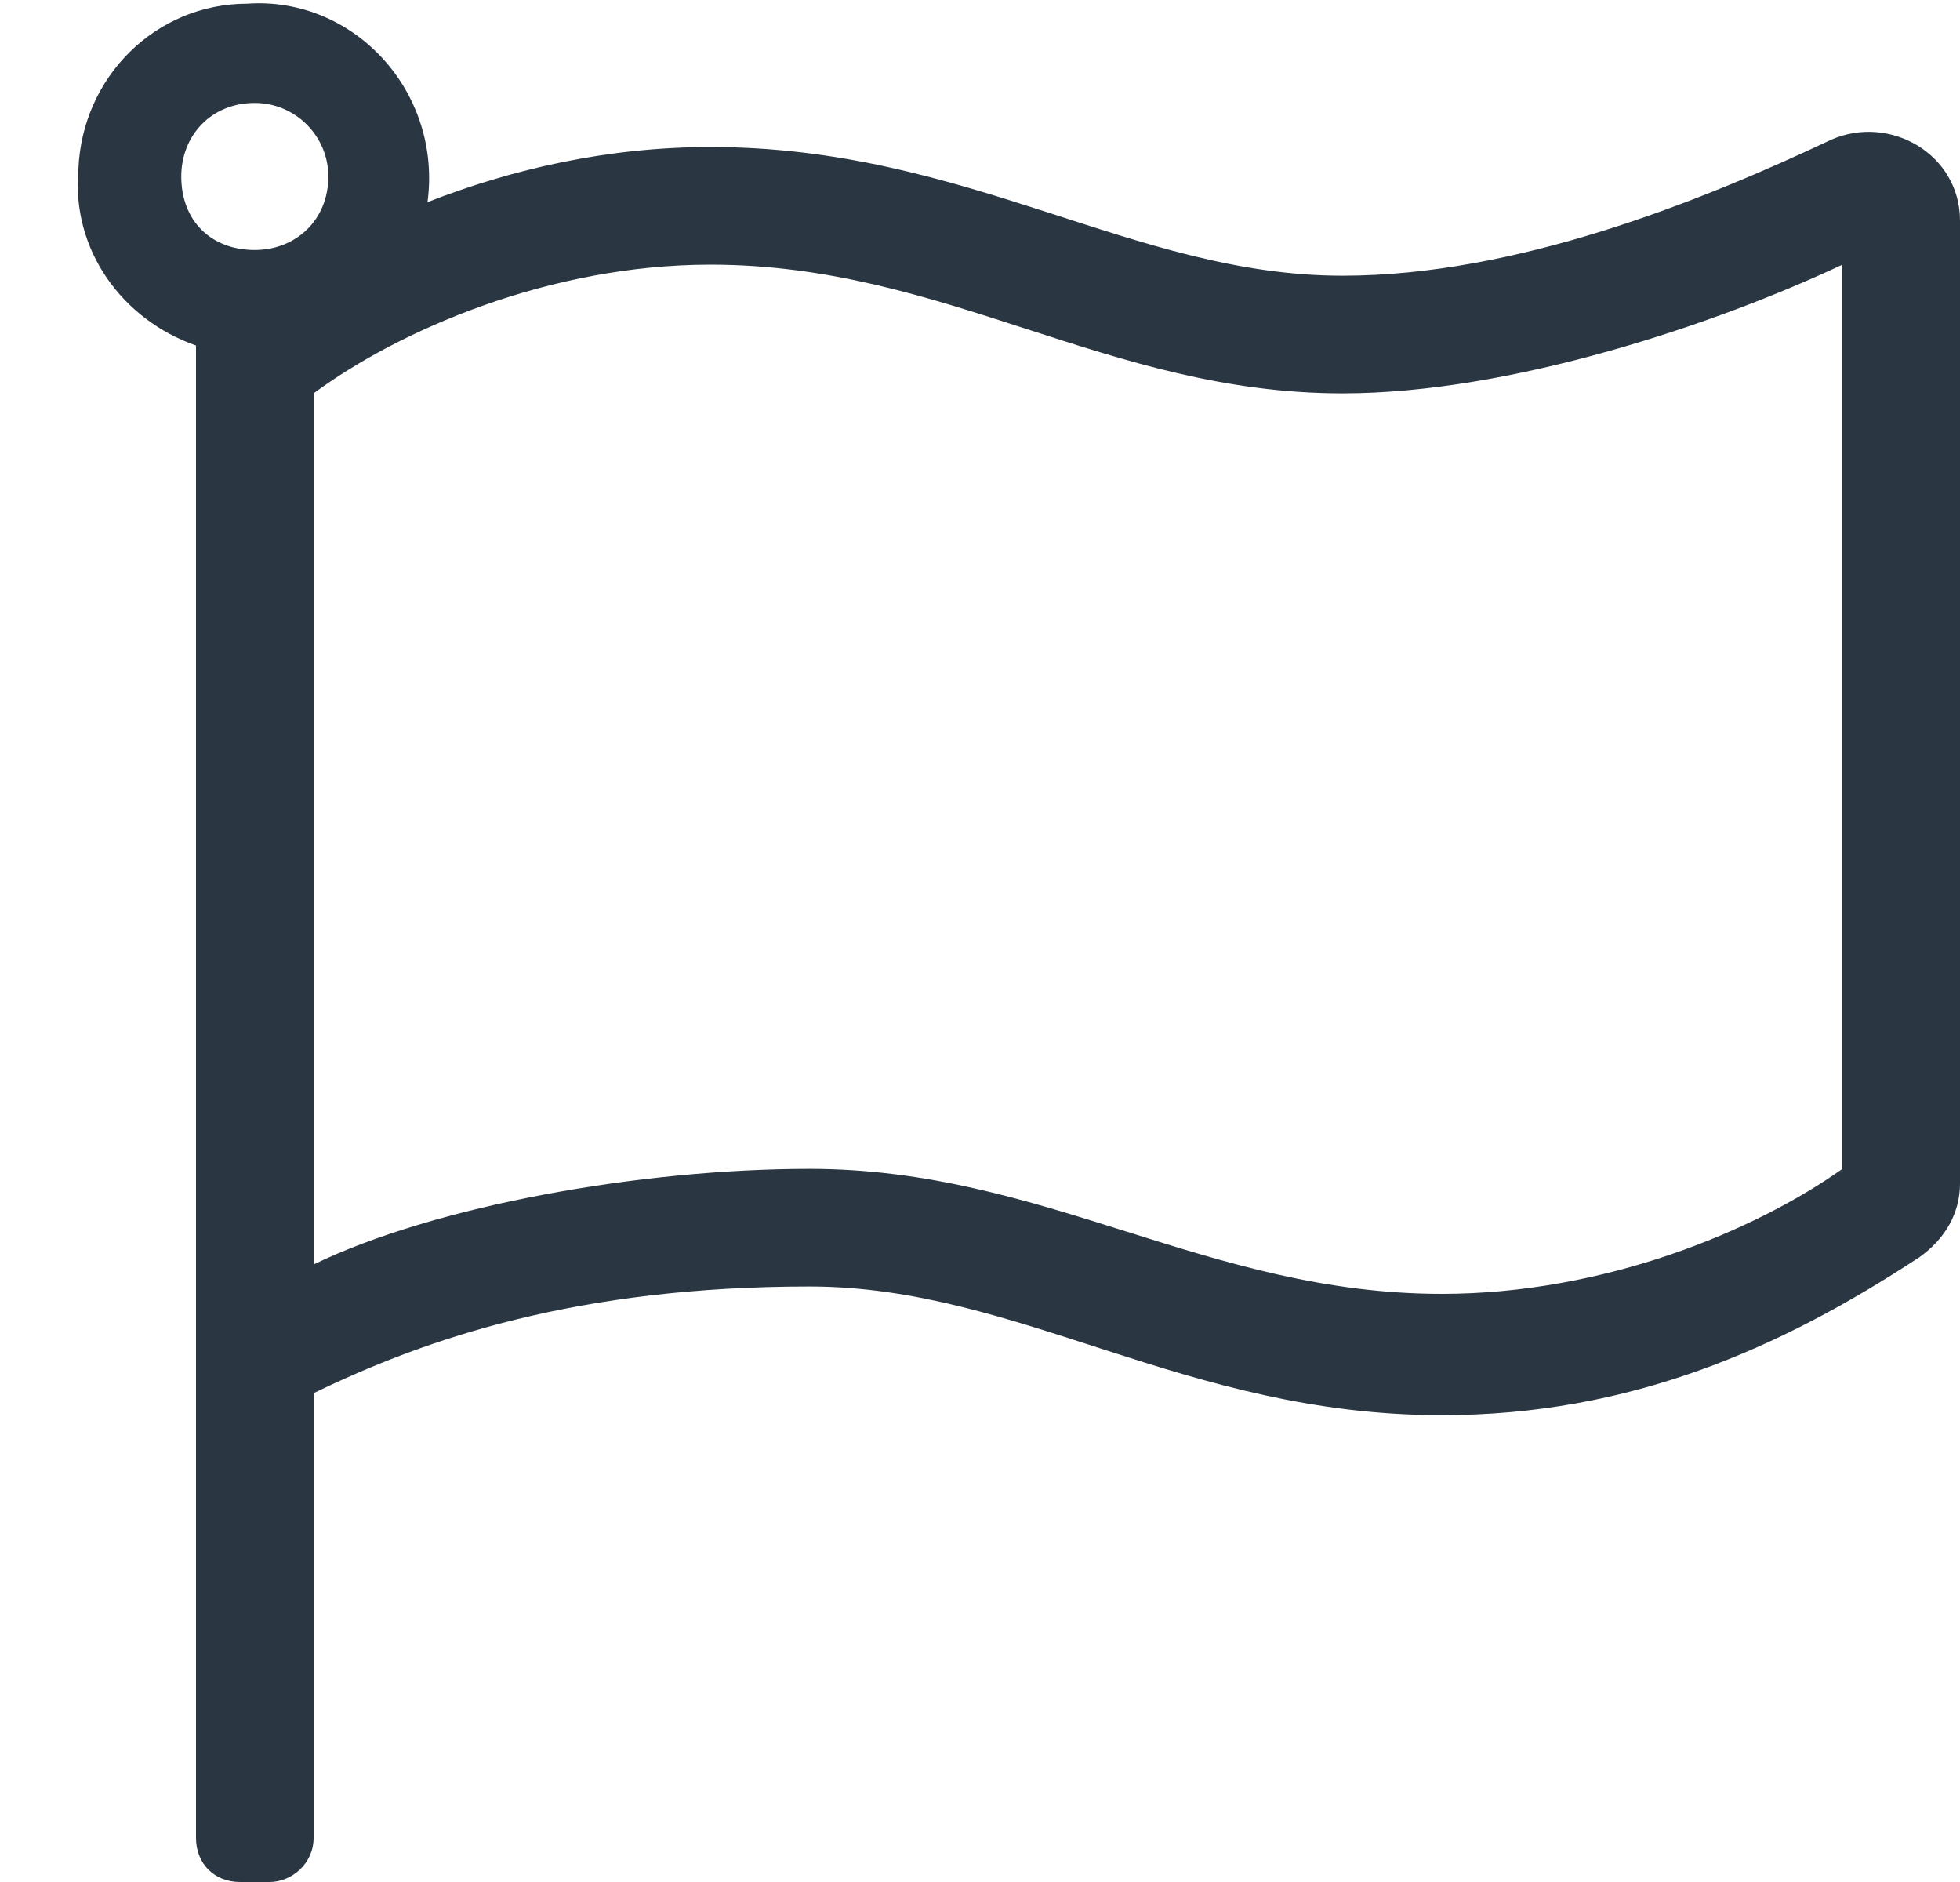 <svg width="25" height="24" viewBox="0 0 25 24" fill="none" xmlns="http://www.w3.org/2000/svg">
<path d="M17.125 3.516C14.453 3.516 12.344 1.875 9.062 1.875C7.75 1.875 6.531 2.156 5.453 2.578C5.641 1.172 4.516 -0.047 3.156 0.047C1.984 0.047 1.047 0.984 1 2.156C0.906 3.188 1.562 4.078 2.5 4.406V23.438C2.5 23.766 2.734 24 3.062 24H3.438C3.719 24 4 23.766 4 23.438V17.766C5.453 17.062 7.375 16.406 10.328 16.406C13 16.406 15.109 18.047 18.391 18.047C20.781 18.047 22.703 17.203 24.484 16.031C24.812 15.797 25 15.469 25 15.094V2.813C25 1.969 24.109 1.453 23.359 1.781C21.672 2.578 19.328 3.516 17.125 3.516ZM3.25 1.313C3.766 1.313 4.188 1.734 4.188 2.25C4.188 2.813 3.766 3.188 3.25 3.188C2.688 3.188 2.312 2.813 2.312 2.25C2.312 1.734 2.688 1.313 3.25 1.313ZM23.5 14.906C22.375 15.703 20.453 16.5 18.391 16.5C15.391 16.5 13.328 14.906 10.328 14.906C8.172 14.906 5.547 15.375 4 16.125V5.016C5.078 4.219 7 3.375 9.062 3.375C12.062 3.375 14.125 5.016 17.125 5.016C19.281 5.016 21.906 4.125 23.5 3.375V14.906Z" fill="#2A3642"/>
</svg>
